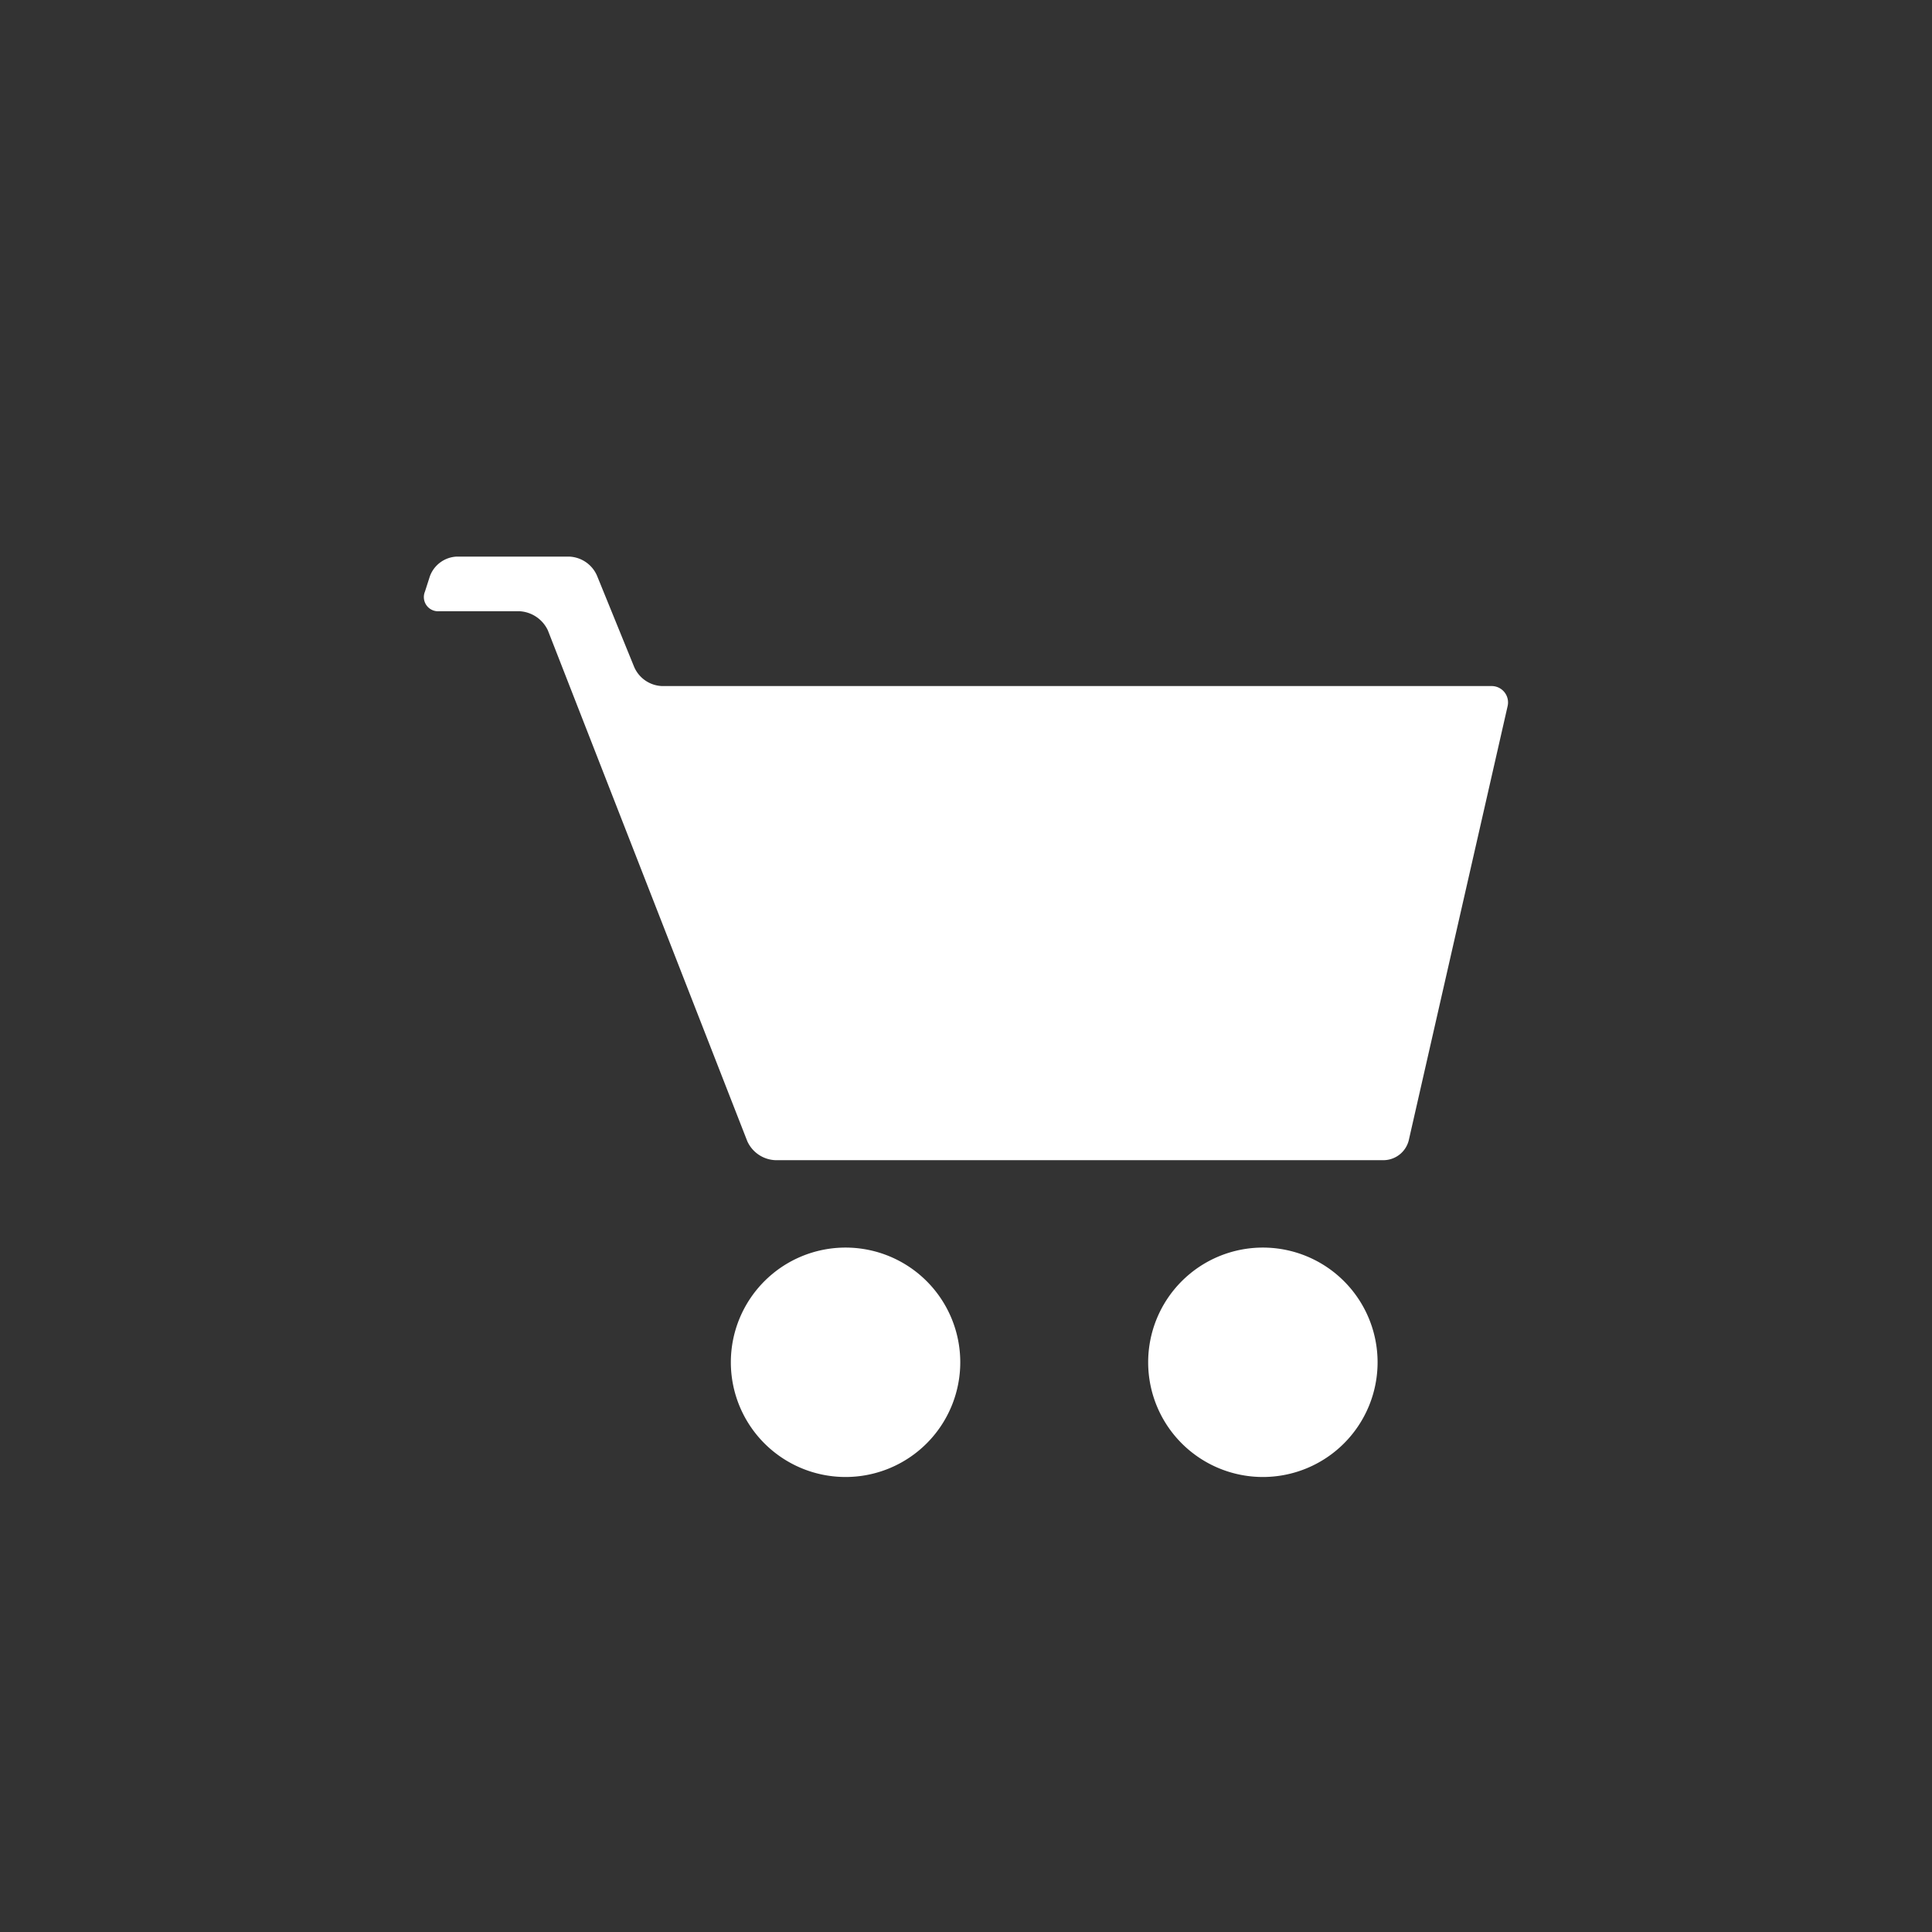 <svg id="Layer_1" data-name="Layer 1" xmlns="http://www.w3.org/2000/svg" viewBox="0 0 35.37 35.37"><rect x="0" y="0" width="35.37" height="35.37" fill="#333333" stroke="none"/><defs><style>.cls-1{fill:#fff;}</style></defs><title>Icon-set-</title><path class="cls-1" d="M17.58,24.94a2.1,2.1,0,1,1-2.1-2.1,2.1,2.1,0,0,1,2.1,2.1"/><path class="cls-1" d="M25.22,24.94a2.1,2.1,0,1,1-2.1-2.1,2.1,2.1,0,0,1,2.1,2.1"/><path class="cls-1" d="M26.88,12.56H12.12a.58.58,0,0,1-.51-.35l-.68-1.67a.58.58,0,0,0-.51-.35H8.36a.55.55,0,0,0-.49.36l-.09.28a.26.26,0,0,0,.26.36H9.51a.61.61,0,0,1,.52.35l3.65,9.35a.59.59,0,0,0,.52.35H25.33a.48.48,0,0,0,.46-.36l1.81-7.95a.3.3,0,0,0-.3-.37Z"/></svg>